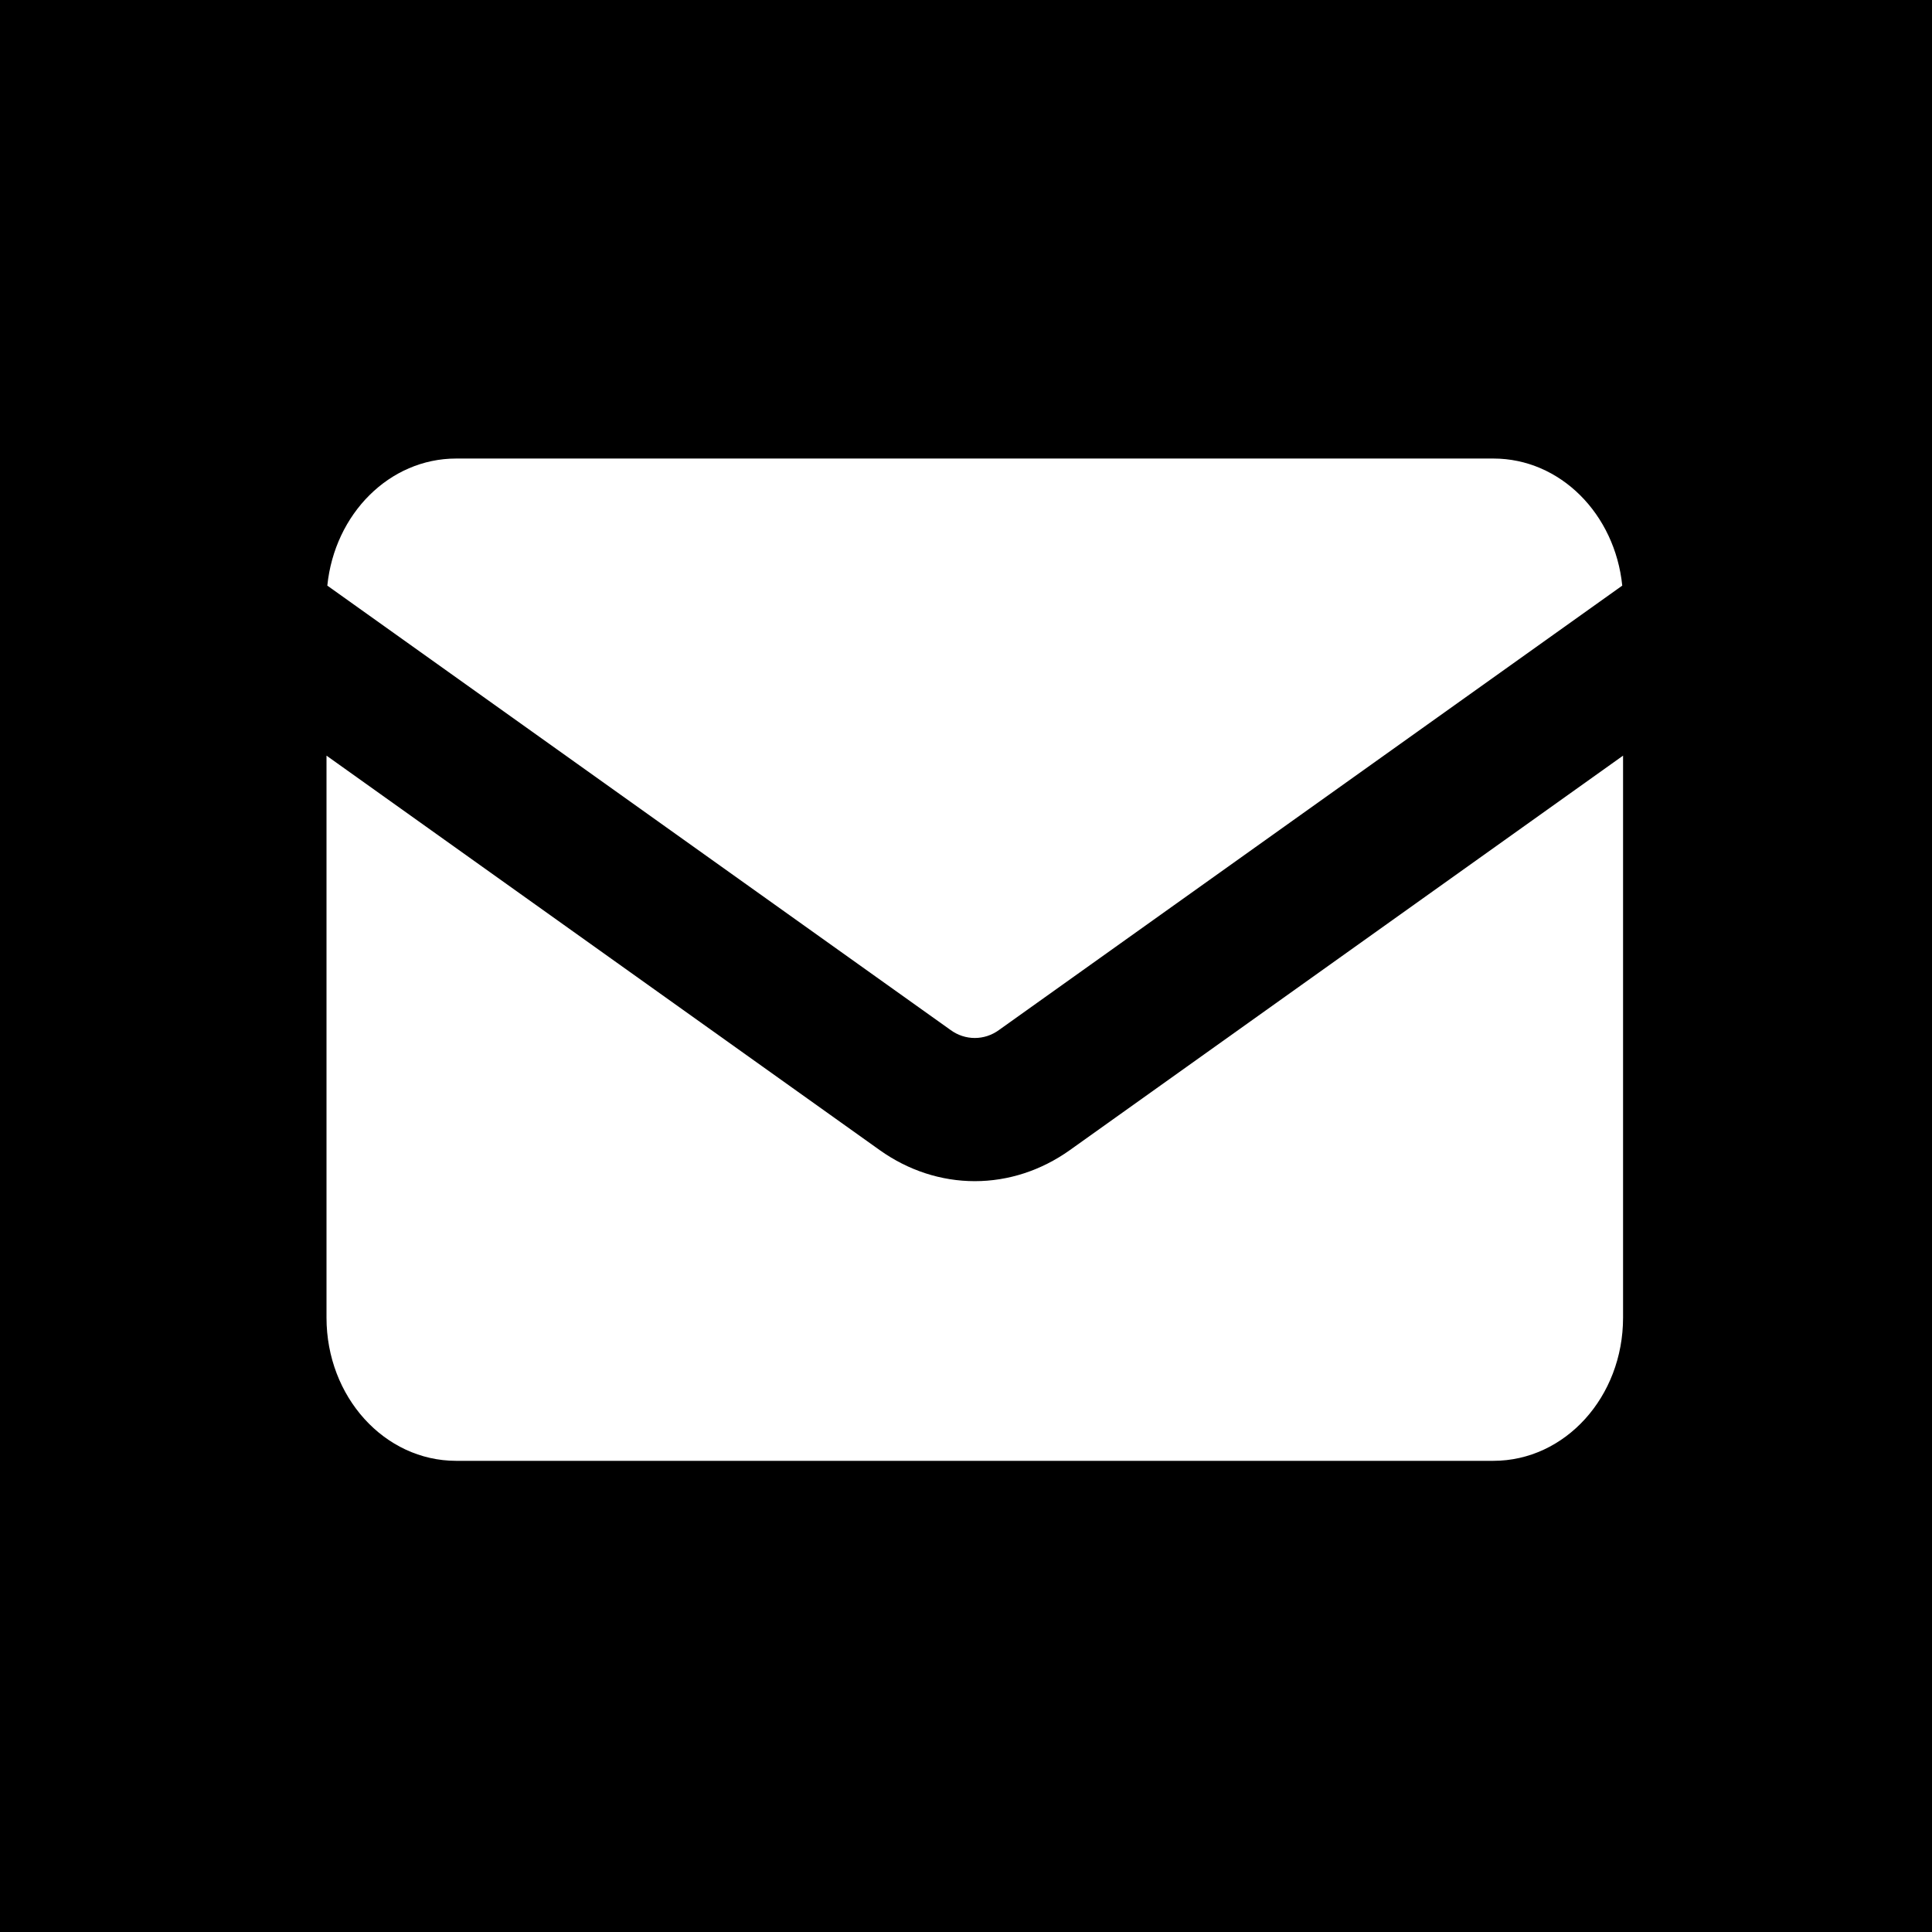 <?xml version="1.0" encoding="utf-8"?>
<!-- Generator: Adobe Illustrator 15.0.0, SVG Export Plug-In . SVG Version: 6.00 Build 0)  -->
<!DOCTYPE svg PUBLIC "-//W3C//DTD SVG 1.1//EN" "http://www.w3.org/Graphics/SVG/1.1/DTD/svg11.dtd">
<svg version="1.1" id="Vrstva_1" xmlns="http://www.w3.org/2000/svg" xmlns:xlink="http://www.w3.org/1999/xlink" x="0px" y="0px"
	 width="520.871px" height="520.871px" viewBox="160.51 37.205 520.871 520.871"
	 enable-background="new 160.51 37.205 520.871 520.871" xml:space="preserve">
<rect x="160.51" y="37.205" width="520.871" height="520.871"/>
<path fill="#FFFFFF" d="M416.76,314.876L248.755,195.088c1.966-19.301,16.713-34.26,34.737-34.26h279.644
	c18.023,0,32.771,14.958,34.736,34.26L429.869,314.876c-1.967,1.447-4.261,2.172-6.555,2.172
	C421.021,317.048,418.726,316.323,416.76,314.876z"/>
<path fill="#FFFFFF" d="M448.876,347.327l149.215-106.399v151.516c0,21.353-15.621,38.603-34.955,38.603H283.492
	c-19.334,0-34.955-17.25-34.955-38.603V240.927l149.215,106.399c7.646,5.428,16.494,8.323,25.563,8.323
	C432.382,355.65,441.229,352.755,448.876,347.327L448.876,347.327z"/>
</svg>
